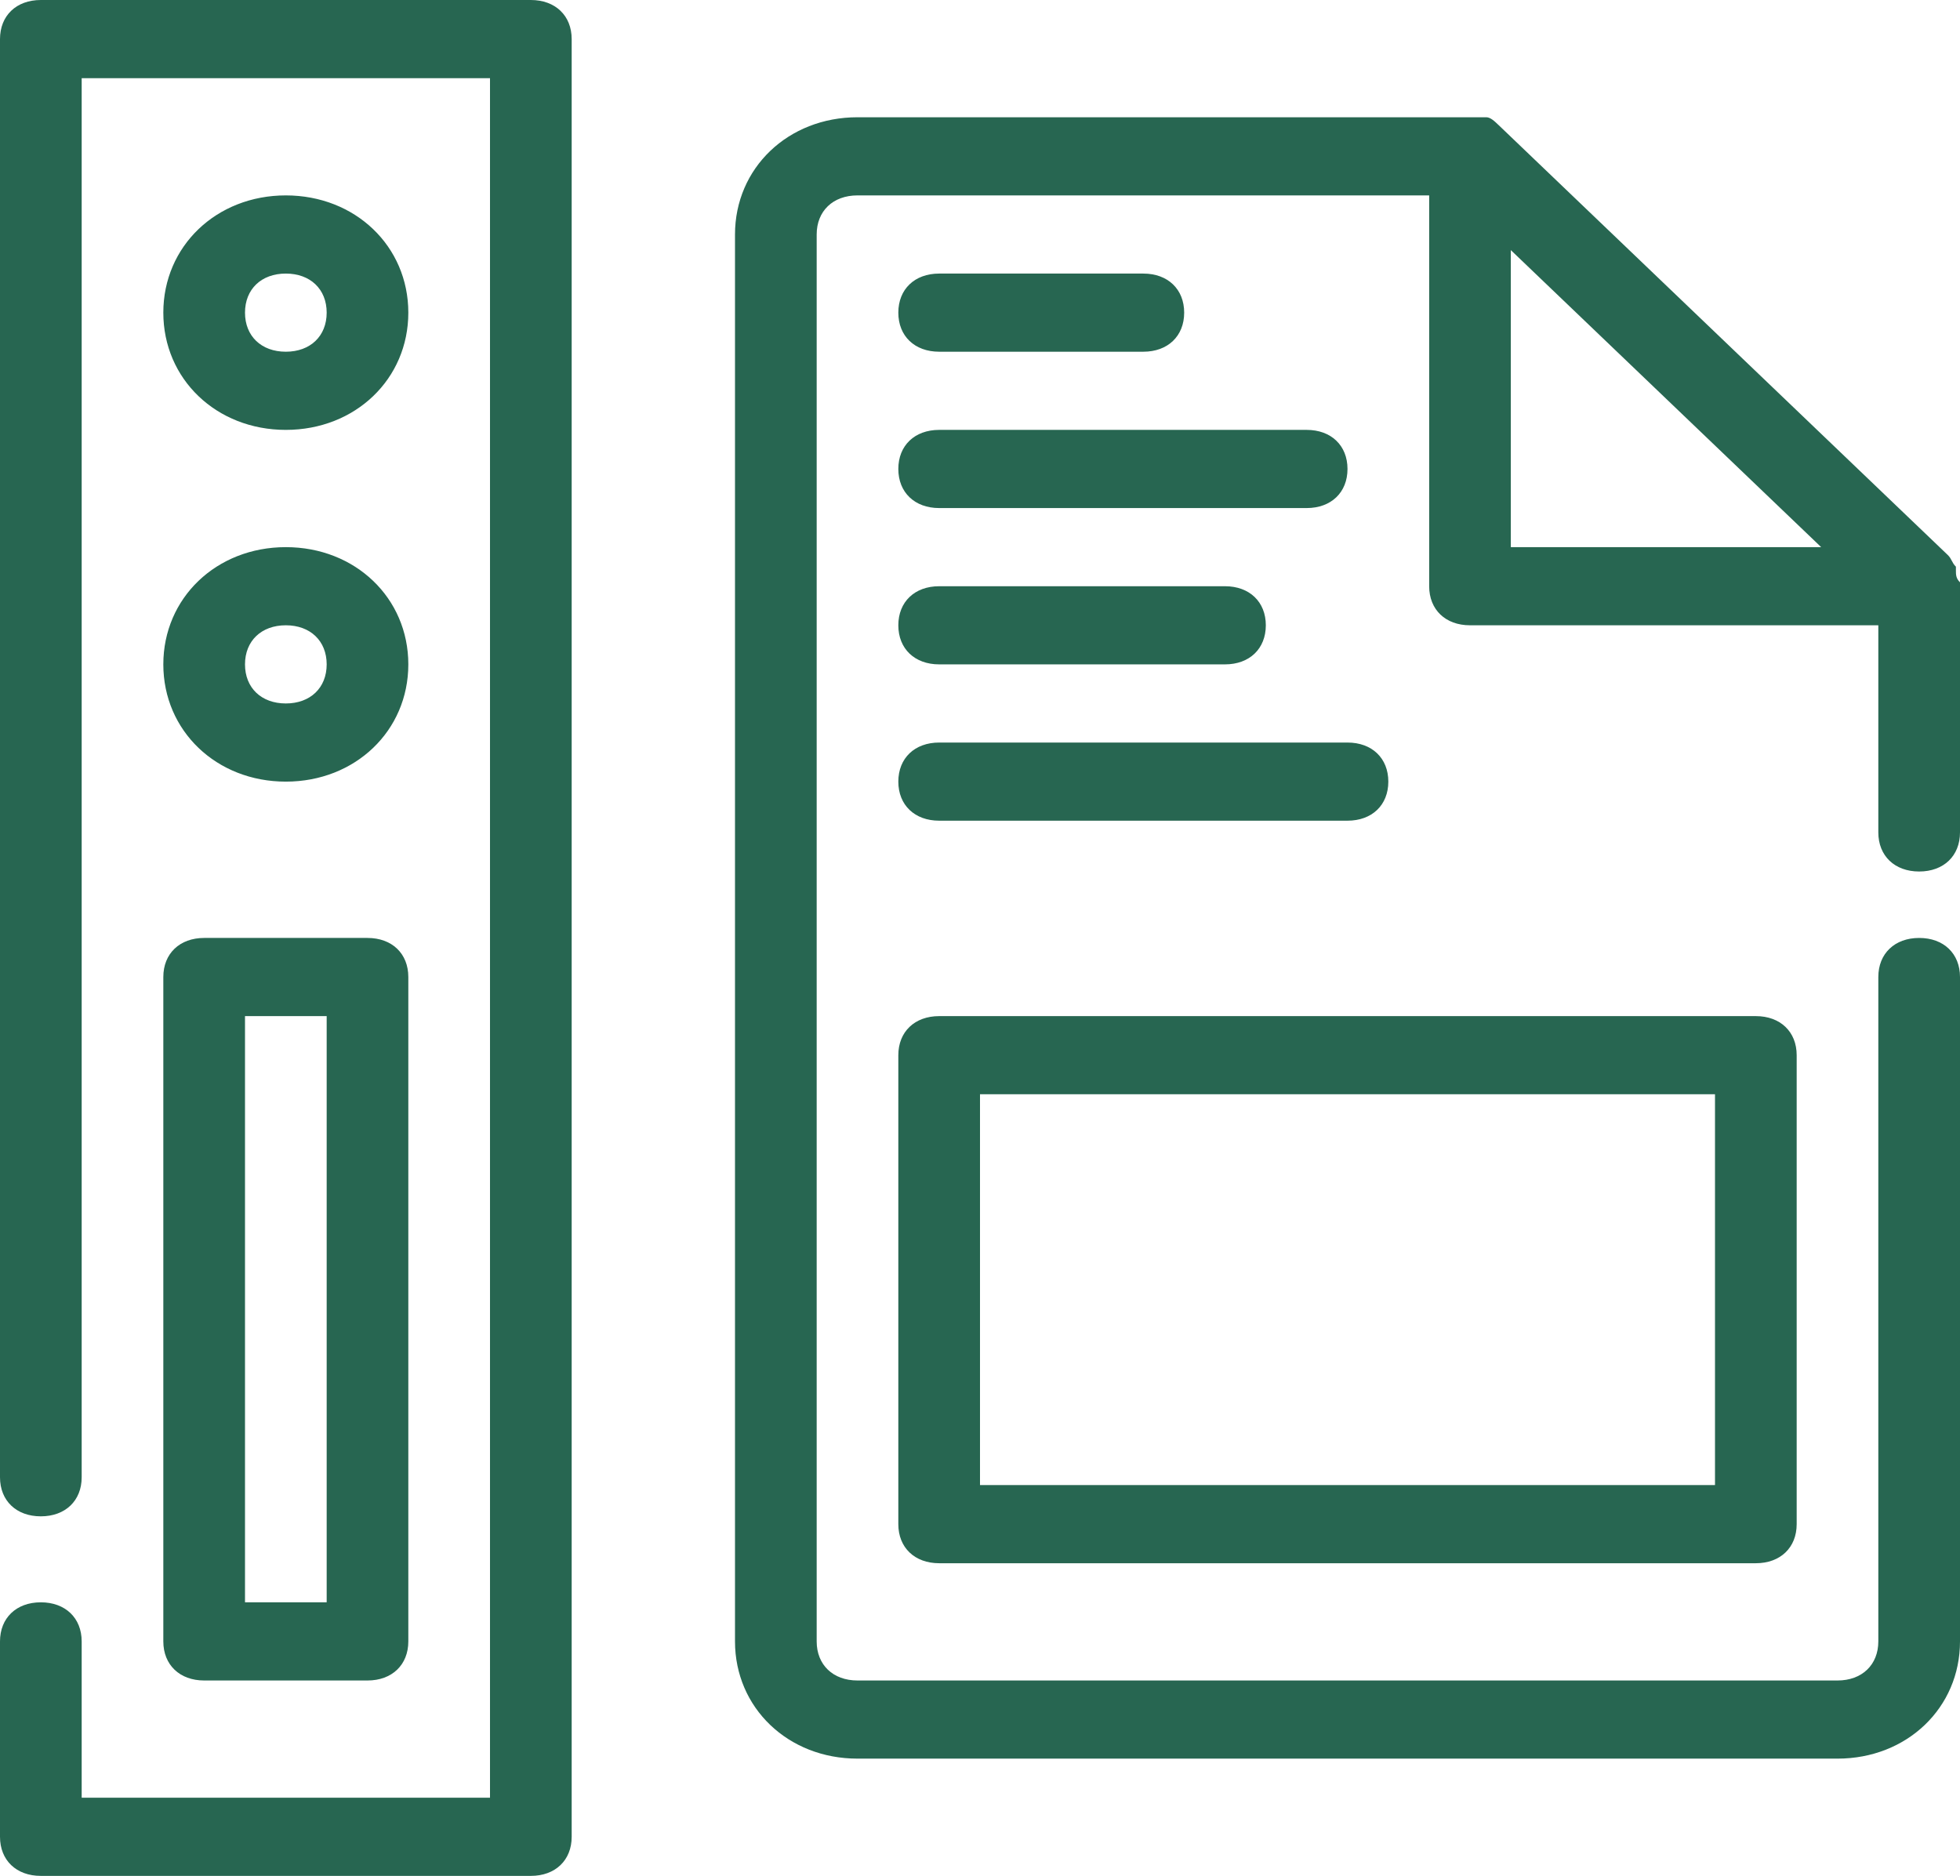 <svg width="70" height="67" viewBox="0 0 70 67" fill="none" xmlns="http://www.w3.org/2000/svg">
<path d="M20.417 1.396V65.604C20.417 66.442 19.833 67 18.958 67H1.458C0.583 67 0 66.442 0 65.604V58.625C0 57.788 0.583 57.229 1.458 57.229C2.333 57.229 2.917 57.788 2.917 58.625V64.208H17.5V2.792H2.917V52.763C2.917 53.6 2.333 54.158 1.458 54.158C0.583 54.158 0 53.6 0 52.763V1.396C0 0.558 0.583 0 1.458 0H18.958C19.833 0 20.417 0.558 20.417 1.396ZM5.833 34.896C5.833 34.058 6.417 33.5 7.292 33.5H13.125C14 33.5 14.583 34.058 14.583 34.896V58.625C14.583 59.462 14 60.021 13.125 60.021H7.292C6.417 60.021 5.833 59.462 5.833 58.625V34.896ZM8.75 57.229H11.667V36.292H8.75V57.229ZM32.083 37.688C32.083 36.85 32.667 36.292 33.542 36.292H62.708C63.583 36.292 64.167 36.85 64.167 37.688V54.438C64.167 55.275 63.583 55.833 62.708 55.833H33.542C32.667 55.833 32.083 55.275 32.083 54.438V37.688ZM35 53.042H61.25V39.083H35V53.042ZM5.833 11.167C5.833 8.794 7.729 6.979 10.208 6.979C12.688 6.979 14.583 8.794 14.583 11.167C14.583 13.54 12.688 15.354 10.208 15.354C7.729 15.354 5.833 13.54 5.833 11.167ZM8.75 11.167C8.75 12.004 9.333 12.562 10.208 12.562C11.083 12.562 11.667 12.004 11.667 11.167C11.667 10.329 11.083 9.771 10.208 9.771C9.333 9.771 8.75 10.329 8.75 11.167ZM5.833 23.729C5.833 21.356 7.729 19.542 10.208 19.542C12.688 19.542 14.583 21.356 14.583 23.729C14.583 26.102 12.688 27.917 10.208 27.917C7.729 27.917 5.833 26.102 5.833 23.729ZM8.75 23.729C8.75 24.567 9.333 25.125 10.208 25.125C11.083 25.125 11.667 24.567 11.667 23.729C11.667 22.892 11.083 22.333 10.208 22.333C9.333 22.333 8.75 22.892 8.75 23.729ZM67.083 29.731V22.333H52.5C51.625 22.333 51.042 21.775 51.042 20.938V6.979H30.625C29.75 6.979 29.167 7.537 29.167 8.375V58.625C29.167 59.462 29.75 60.021 30.625 60.021H65.625C66.5 60.021 67.083 59.462 67.083 58.625V34.896C67.083 34.058 67.667 33.5 68.542 33.5C69.417 33.5 70 34.058 70 34.896V58.625C70 60.998 68.104 62.812 65.625 62.812H30.625C28.146 62.812 26.25 60.998 26.25 58.625V8.375C26.25 6.002 28.146 4.188 30.625 4.188H52.5C52.5 4.188 52.5 4.188 52.646 4.188C52.792 4.188 52.938 4.188 52.938 4.188H53.083C53.229 4.188 53.375 4.327 53.521 4.467L69.562 19.821C69.708 19.96 69.708 20.1 69.854 20.24V20.379C69.854 20.519 69.854 20.658 70 20.798C70 20.798 70 20.798 70 20.938V29.731C70 30.569 69.417 31.127 68.542 31.127C67.667 31.127 67.083 30.569 67.083 29.731ZM65.042 19.542L53.958 8.933V19.542H65.042ZM33.542 12.562H40.833C41.708 12.562 42.292 12.004 42.292 11.167C42.292 10.329 41.708 9.771 40.833 9.771H33.542C32.667 9.771 32.083 10.329 32.083 11.167C32.083 12.004 32.667 12.562 33.542 12.562ZM33.542 18.146H46.667C47.542 18.146 48.125 17.587 48.125 16.75C48.125 15.912 47.542 15.354 46.667 15.354H33.542C32.667 15.354 32.083 15.912 32.083 16.75C32.083 17.587 32.667 18.146 33.542 18.146ZM33.542 23.729H43.75C44.625 23.729 45.208 23.171 45.208 22.333C45.208 21.496 44.625 20.938 43.75 20.938H33.542C32.667 20.938 32.083 21.496 32.083 22.333C32.083 23.171 32.667 23.729 33.542 23.729ZM33.542 29.312H48.125C49 29.312 49.583 28.754 49.583 27.917C49.583 27.079 49 26.521 48.125 26.521H33.542C32.667 26.521 32.083 27.079 32.083 27.917C32.083 28.754 32.667 29.312 33.542 29.312Z" fill="#276651"/>
</svg>
